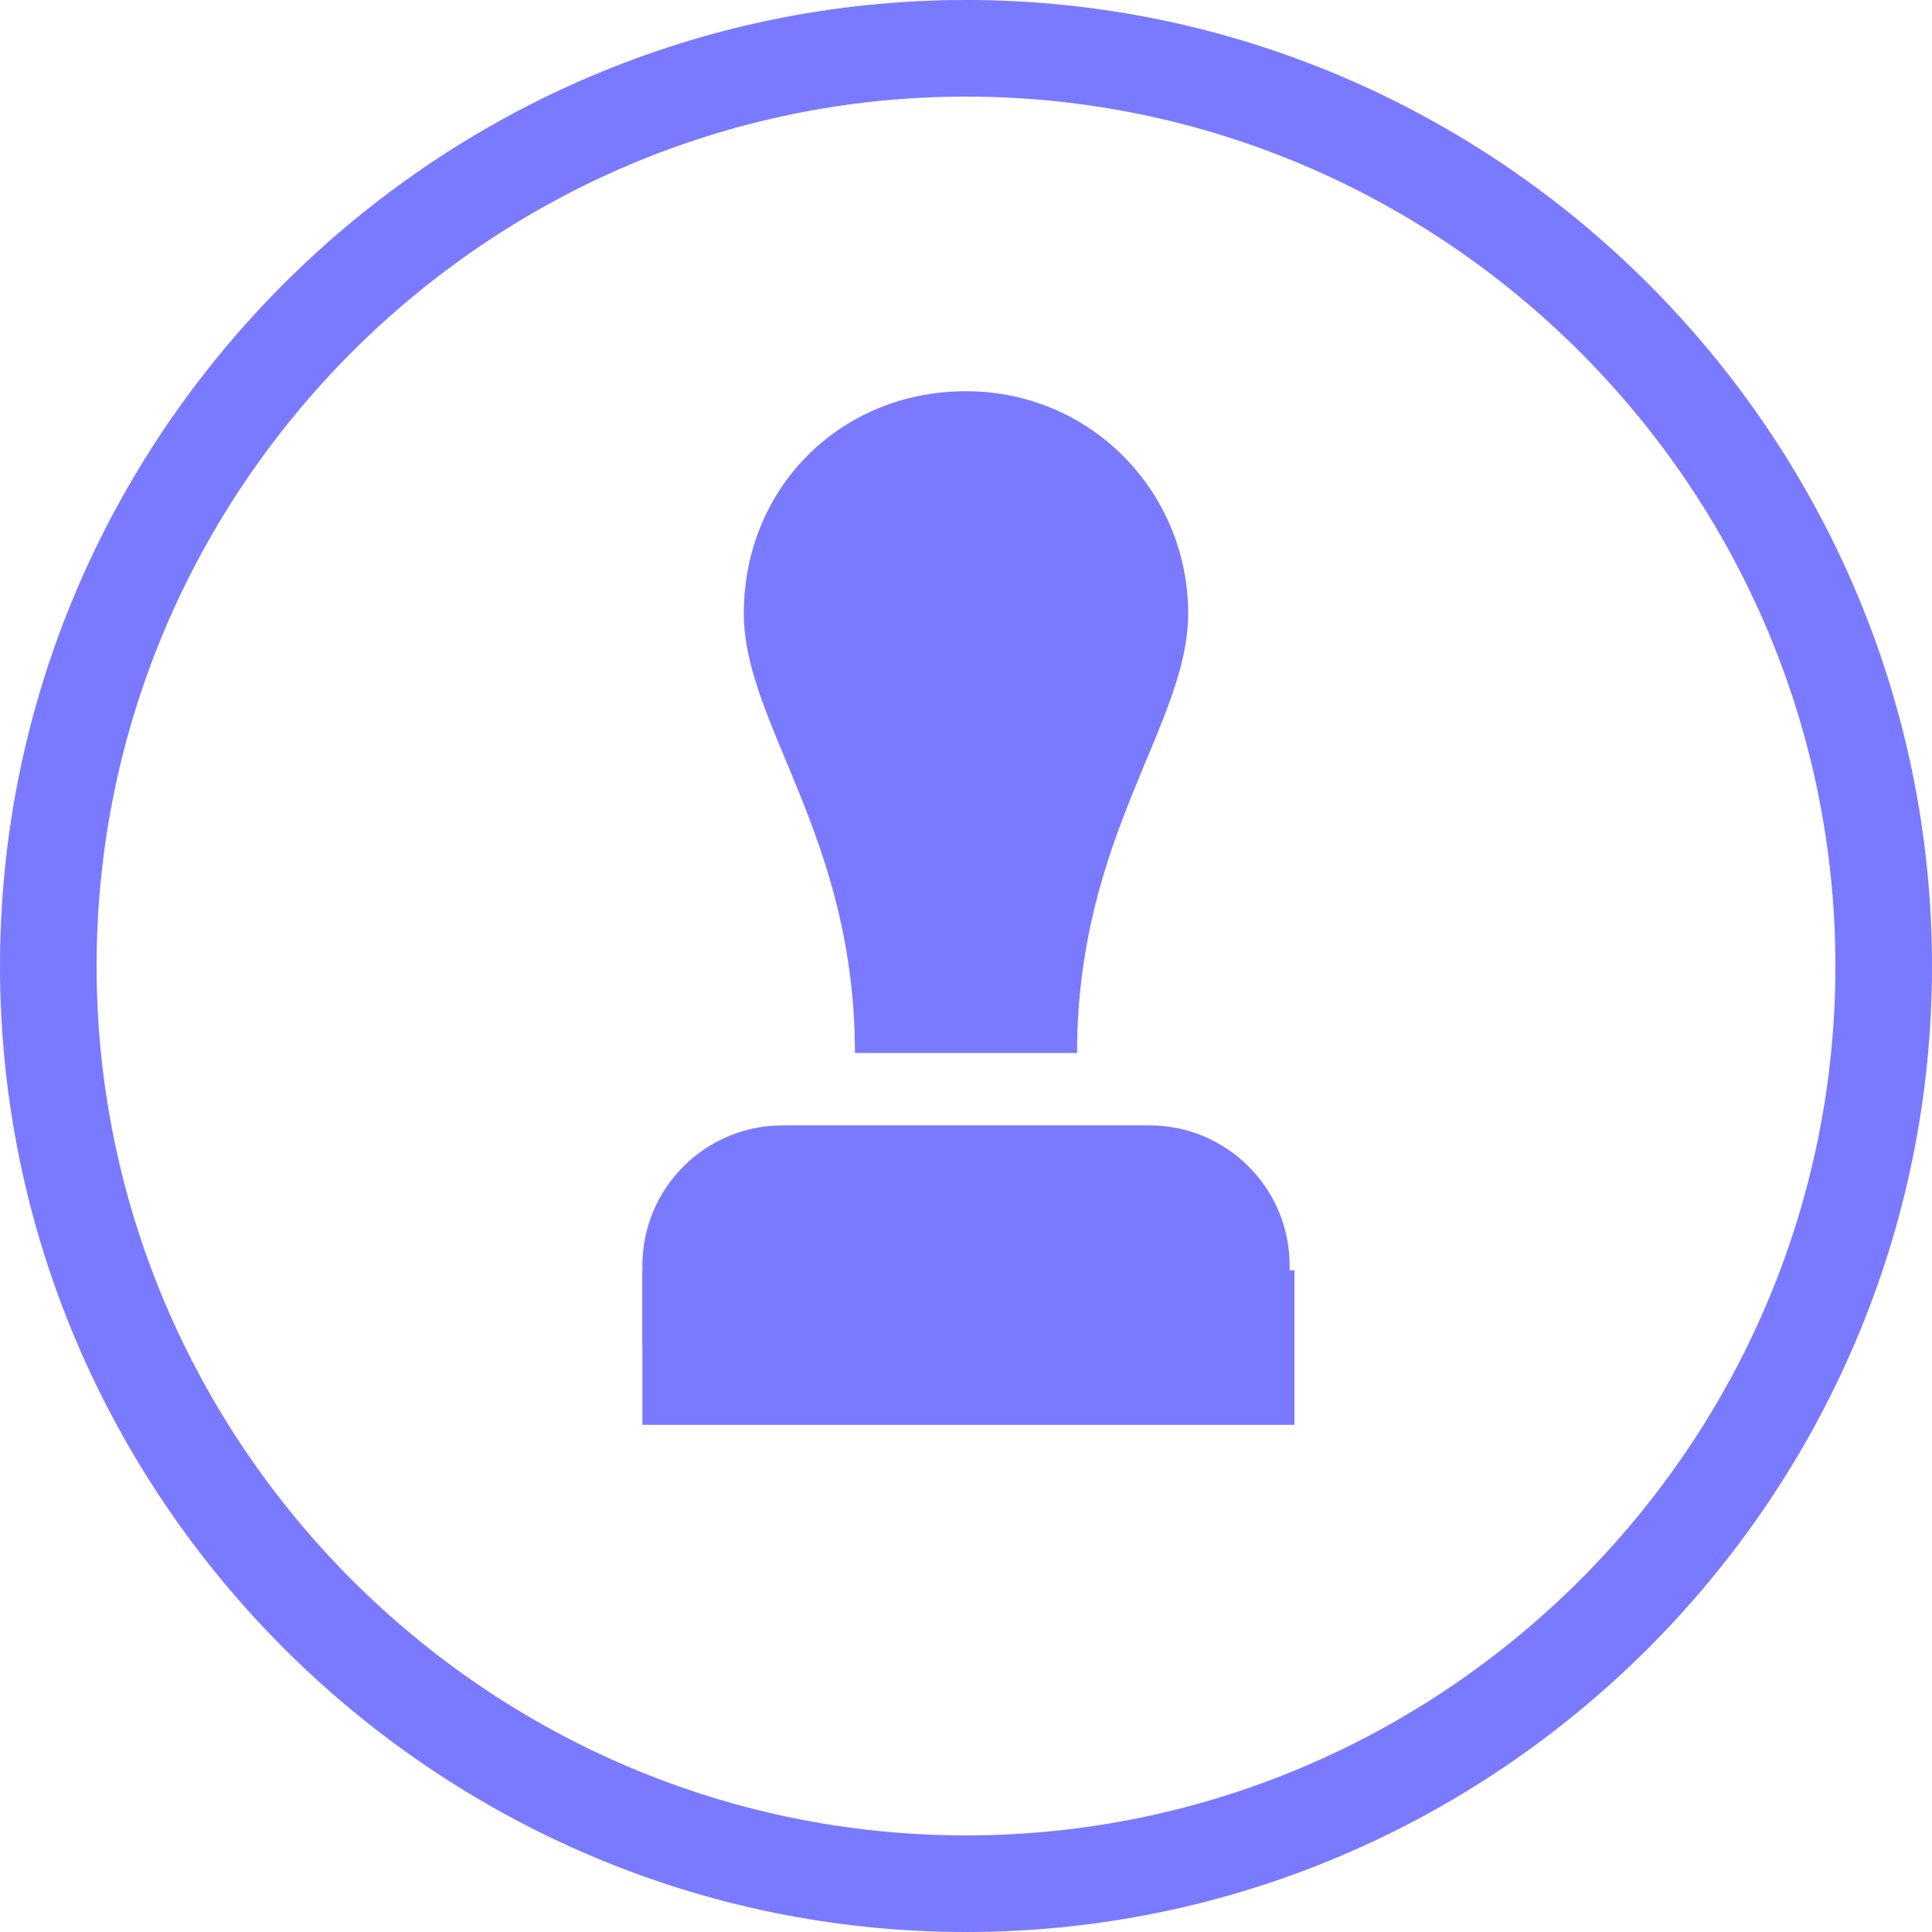 <?xml version="1.0" encoding="utf-8"?>
<!-- Generator: Adobe Illustrator 24.1.3, SVG Export Plug-In . SVG Version: 6.00 Build 0)  -->
<svg version="1.1" id="Layer_1" xmlns="http://www.w3.org/2000/svg" xmlns:xlink="http://www.w3.org/1999/xlink" x="0px" y="0px"
	 viewBox="0 0 40 40" style="enable-background:new 0 0 40 40;" xml:space="preserve">
<style type="text/css">
	.st0{fill:#797AFF;}
</style>
<g>
	<path class="st0" d="M20,40C9,40,0,31,0,20S9,0,20,0c11,0,20,9,20,20S31,40,20,40z M20,2C10.1,2,2,10.1,2,20s8.1,18,18,18
		c9.9,0,18-8.1,18-18S29.9,2,20,2z"/>
</g>
<g>
	<path class="st0" d="M26,27.1H14.1v-0.9c0-1.2,0.9-2.1,2.1-2.1h7.6c1.2,0,2.1,0.9,2.1,2.1V27.1z"/>
</g>
<g>
	<path class="st0" d="M26.8,27.9H13.3v-1.7c0-1.6,1.3-2.9,2.9-2.9h7.6c1.6,0,2.9,1.3,2.9,2.9V27.9z M14.9,26.3h10.3v-0.1
		c0-0.7-0.6-1.3-1.3-1.3h-7.7C15.4,25,14.9,25.5,14.9,26.3z"/>
</g>
<g>
	<path class="st0" d="M26,27.1H14.1v1.6H26V27.1z"/>
</g>
<g>
	<path class="st0" d="M26.8,29.5H13.3v-3.2h13.5V29.5z M14.9,27.9h10.3H14.9z"/>
</g>
<g>
	<path class="st0" d="M22.3,23.4h-4.6v0.8h4.6V23.4z"/>
</g>
<g>
	<path class="st0" d="M22.3,21.8c0-4.5,2.3-6.8,2.3-9.1c0-2.5-2-4.6-4.6-4.6s-4.6,2-4.6,4.6c0,2.3,2.3,4.6,2.3,9.1H22.3z"/>
</g>
</svg>
